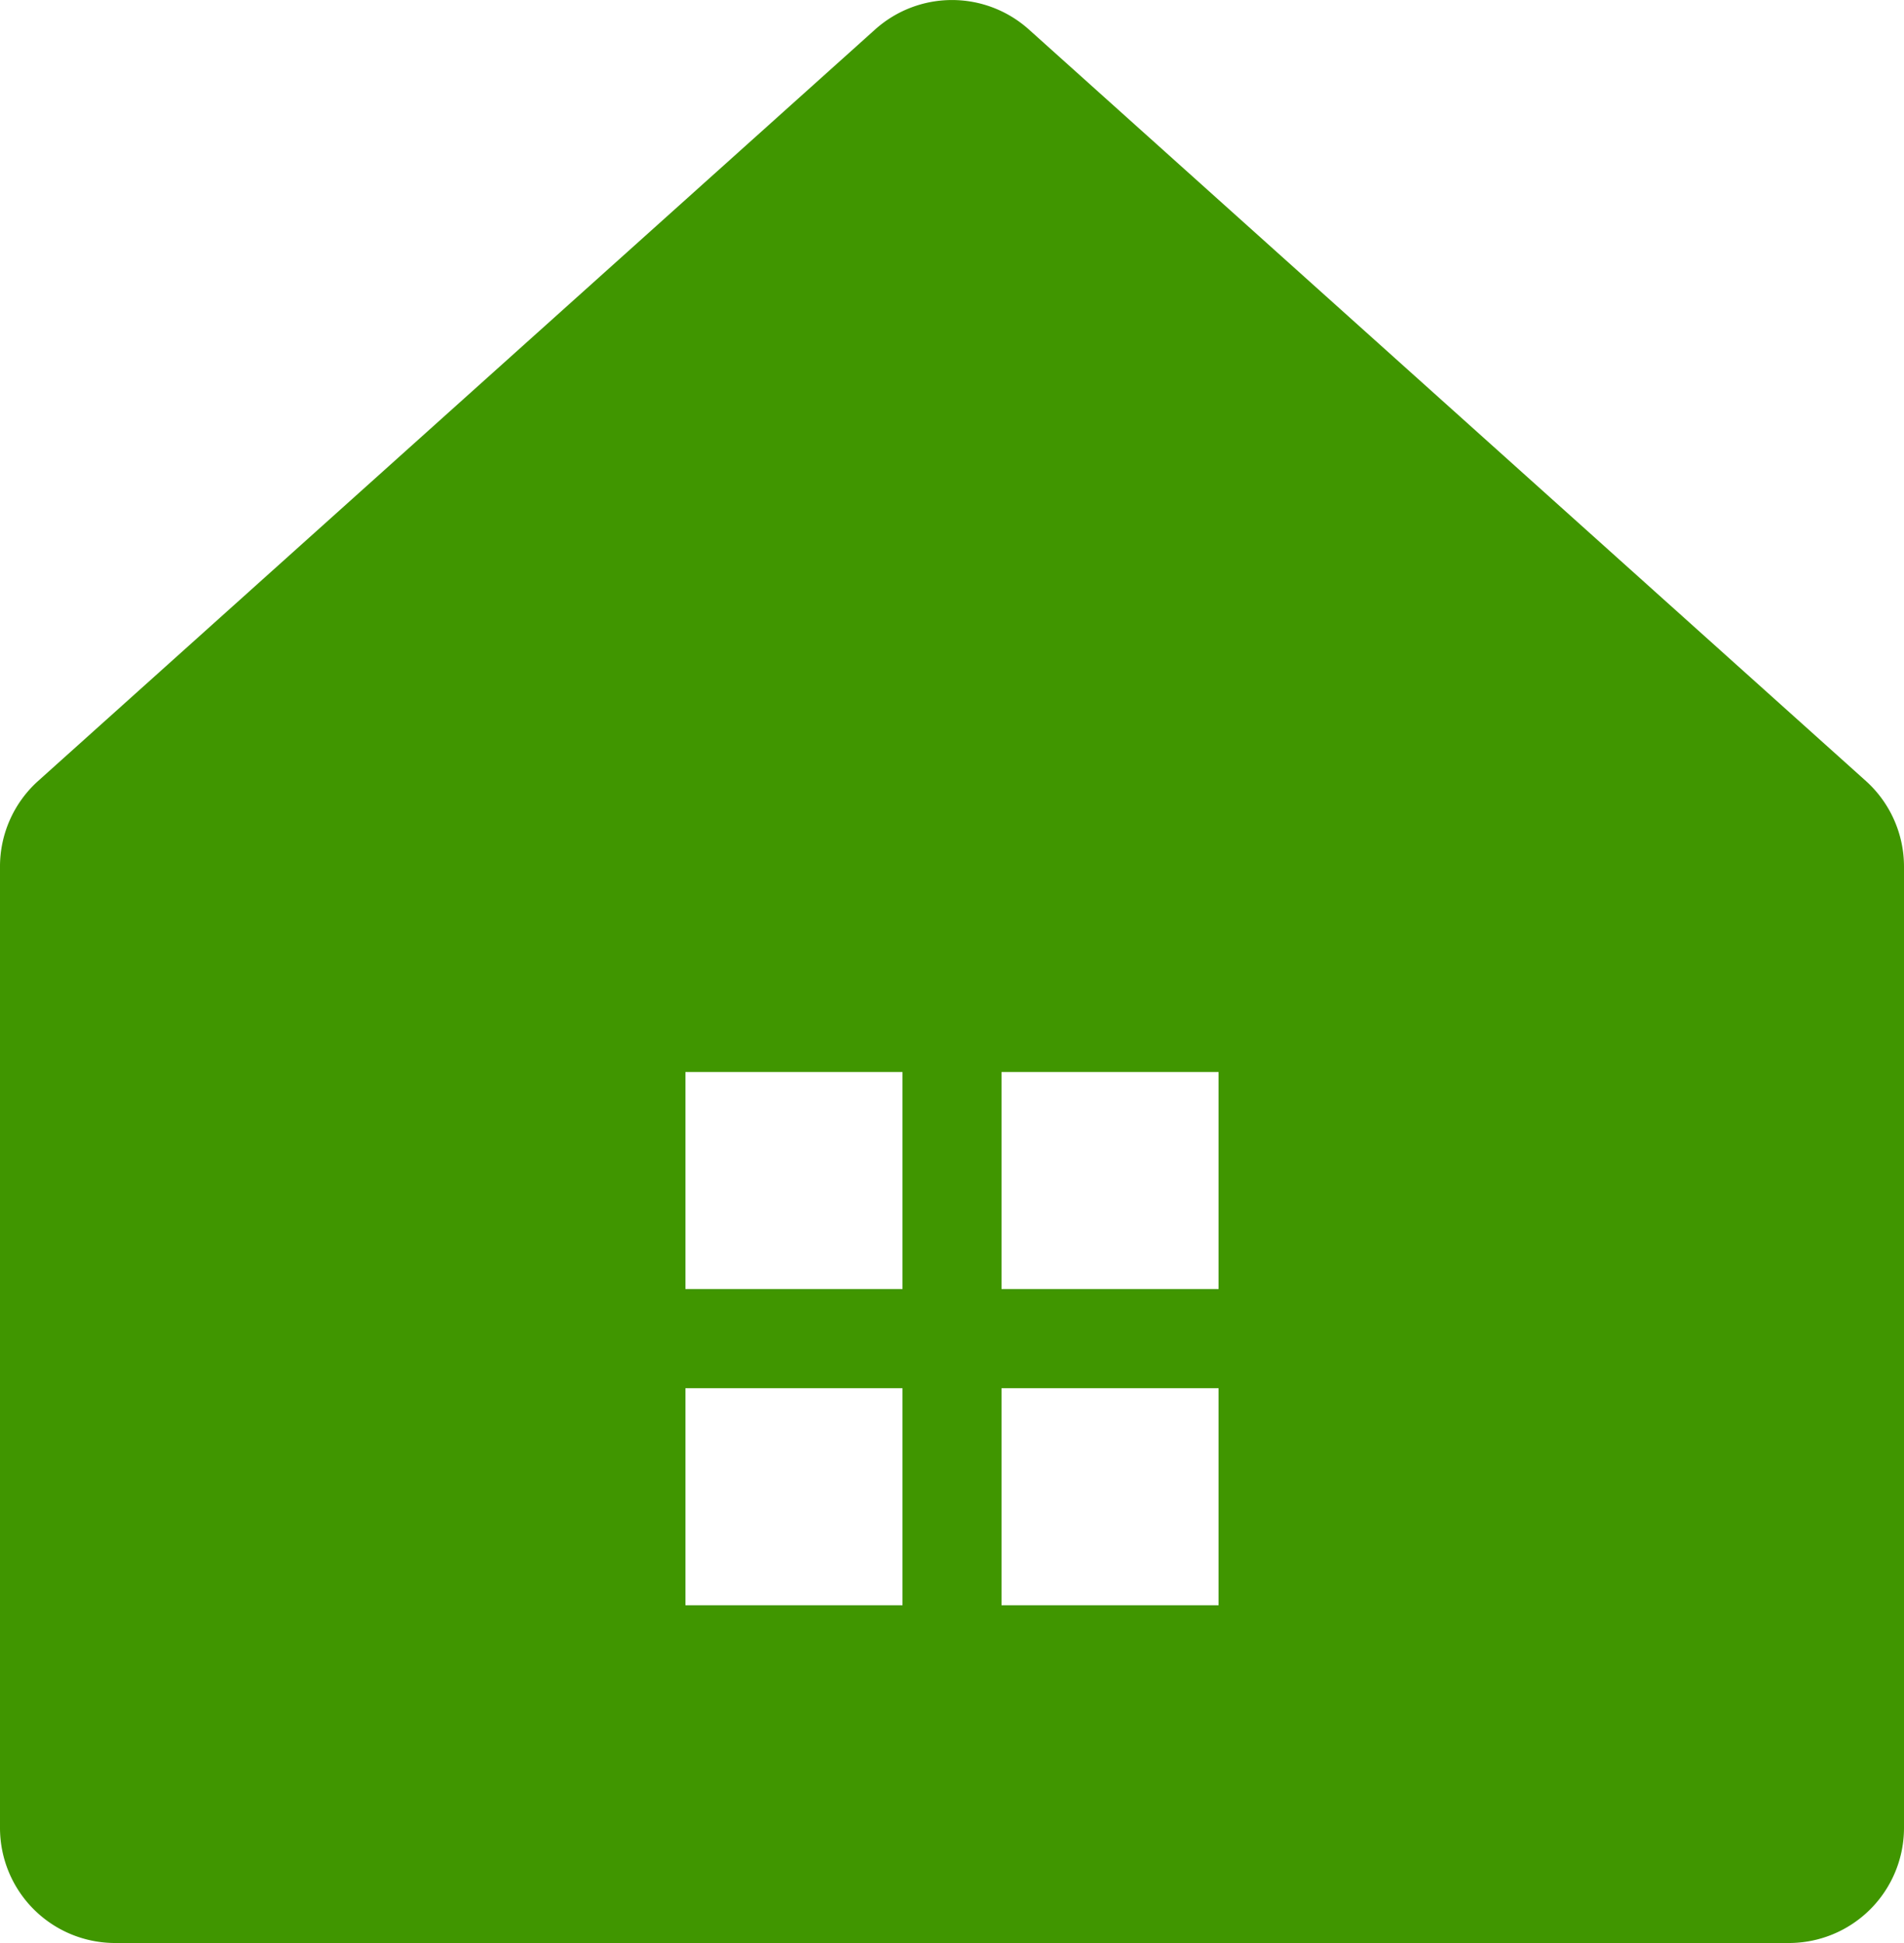 <svg xmlns="http://www.w3.org/2000/svg" xmlns:xlink="http://www.w3.org/1999/xlink" width="20" height="20.401" viewBox="0 0 20 20.401"><defs><clipPath id="a"><rect width="20" height="20.401" fill="#409600"/></clipPath></defs><g clip-path="url(#a)"><path d="M19.6,8.2,10.808.31a1.209,1.209,0,0,0-1.616,0L.4,8.2a1.208,1.208,0,0,0-.4.9V19.193A1.209,1.209,0,0,0,1.209,20.4H18.791A1.209,1.209,0,0,0,20,19.193V9.1a1.21,1.21,0,0,0-.4-.9M9.48,16.854H7.2V14.575H9.48Zm0-3.32H7.2V11.255H9.48Zm3.32,3.32H10.52V14.575H12.8Zm0-3.32H10.52V11.255H12.8Z" transform="translate(0 0)" fill="#409600"/></g></svg>